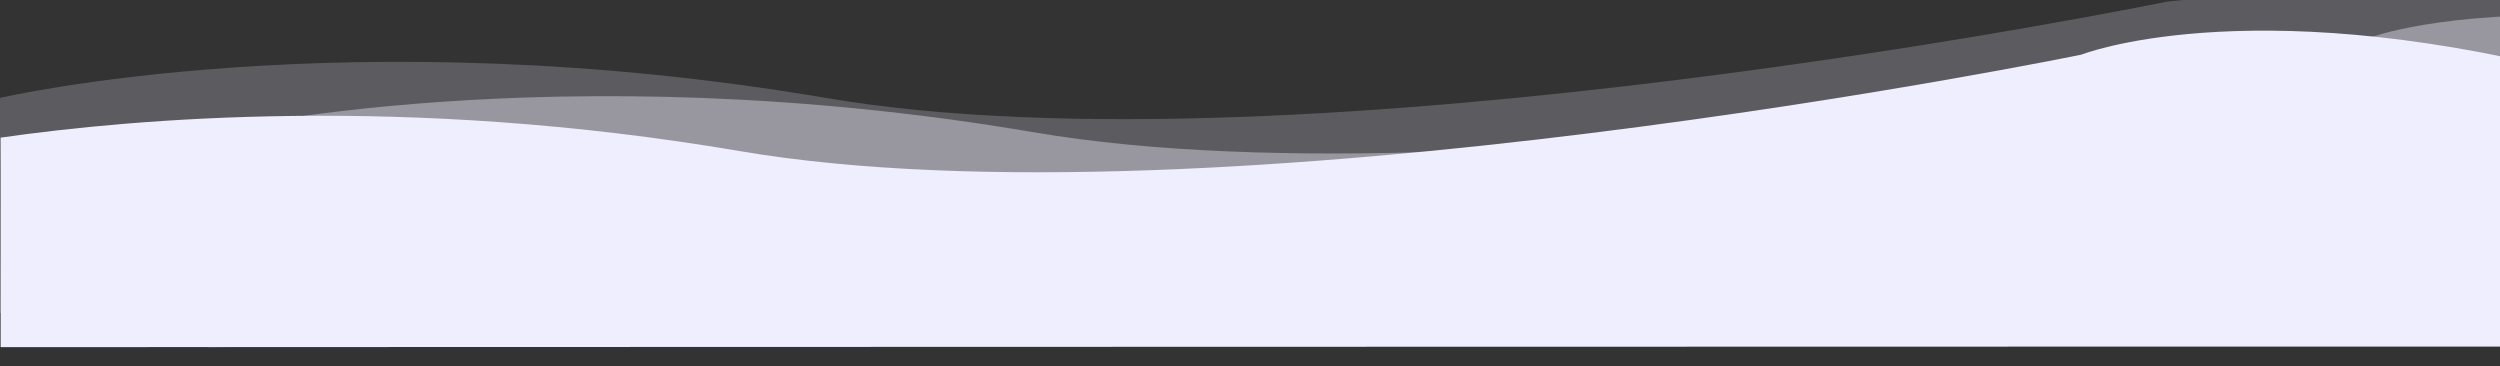 <svg width="1440" height="211" viewBox="0 0 1440 211" fill="none" xmlns="http://www.w3.org/2000/svg">
<rect x="0" y="0" width="1440" height="211" fill="#333333" stroke="none"/>
<g clip-path="url(#clip0_18_251)">
<path opacity="0.401" d="M119.813 76.166C119.813 76.166 320.644 29.413 595.323 76.166C870.003 122.92 1368.26 20.666 1368.26 20.666C1368.26 20.666 1416.7 3.599 1514 10.365C1514.13 10.389 1513.82 200.183 1514 199.794L886.164 193.683L119.815 200L119.813 76.166Z" fill="#EFEEFF"/>
<path opacity="0.217" d="M0 56.391C0 56.391 200.831 9.638 475.511 56.391C750.191 103.145 1248.45 0.891 1248.45 0.891C1248.45 0.891 1417.67 -16.18 1514.97 -9.414C1515.1 -9.389 1514.79 180.404 1514.97 180.015L766.349 173.908L0 180.225V56.391Z" fill="#EFEEFF"/>
<path d="M0.351 79.266C76.416 68.455 233.026 54.176 425.852 86.996C700.531 133.749 1198.79 31.495 1198.79 31.495C1198.79 31.495 1292.24 -5.462 1480.11 41.402C1492 44.303 1503.39 47.882 1514.12 52.086C1514.33 52.566 1514.02 200.244 1514.12 199.666C1513.82 199.496 0.351 199.952 0.351 199.952C0.351 199.952 0.478 79.253 0.351 79.266Z" fill="#EFEEFF"/>
</g>
<defs>
<clipPath id="clip0_18_251">
<rect width="1515" height="211" fill="white"/>
</clipPath>
</defs>
</svg>
